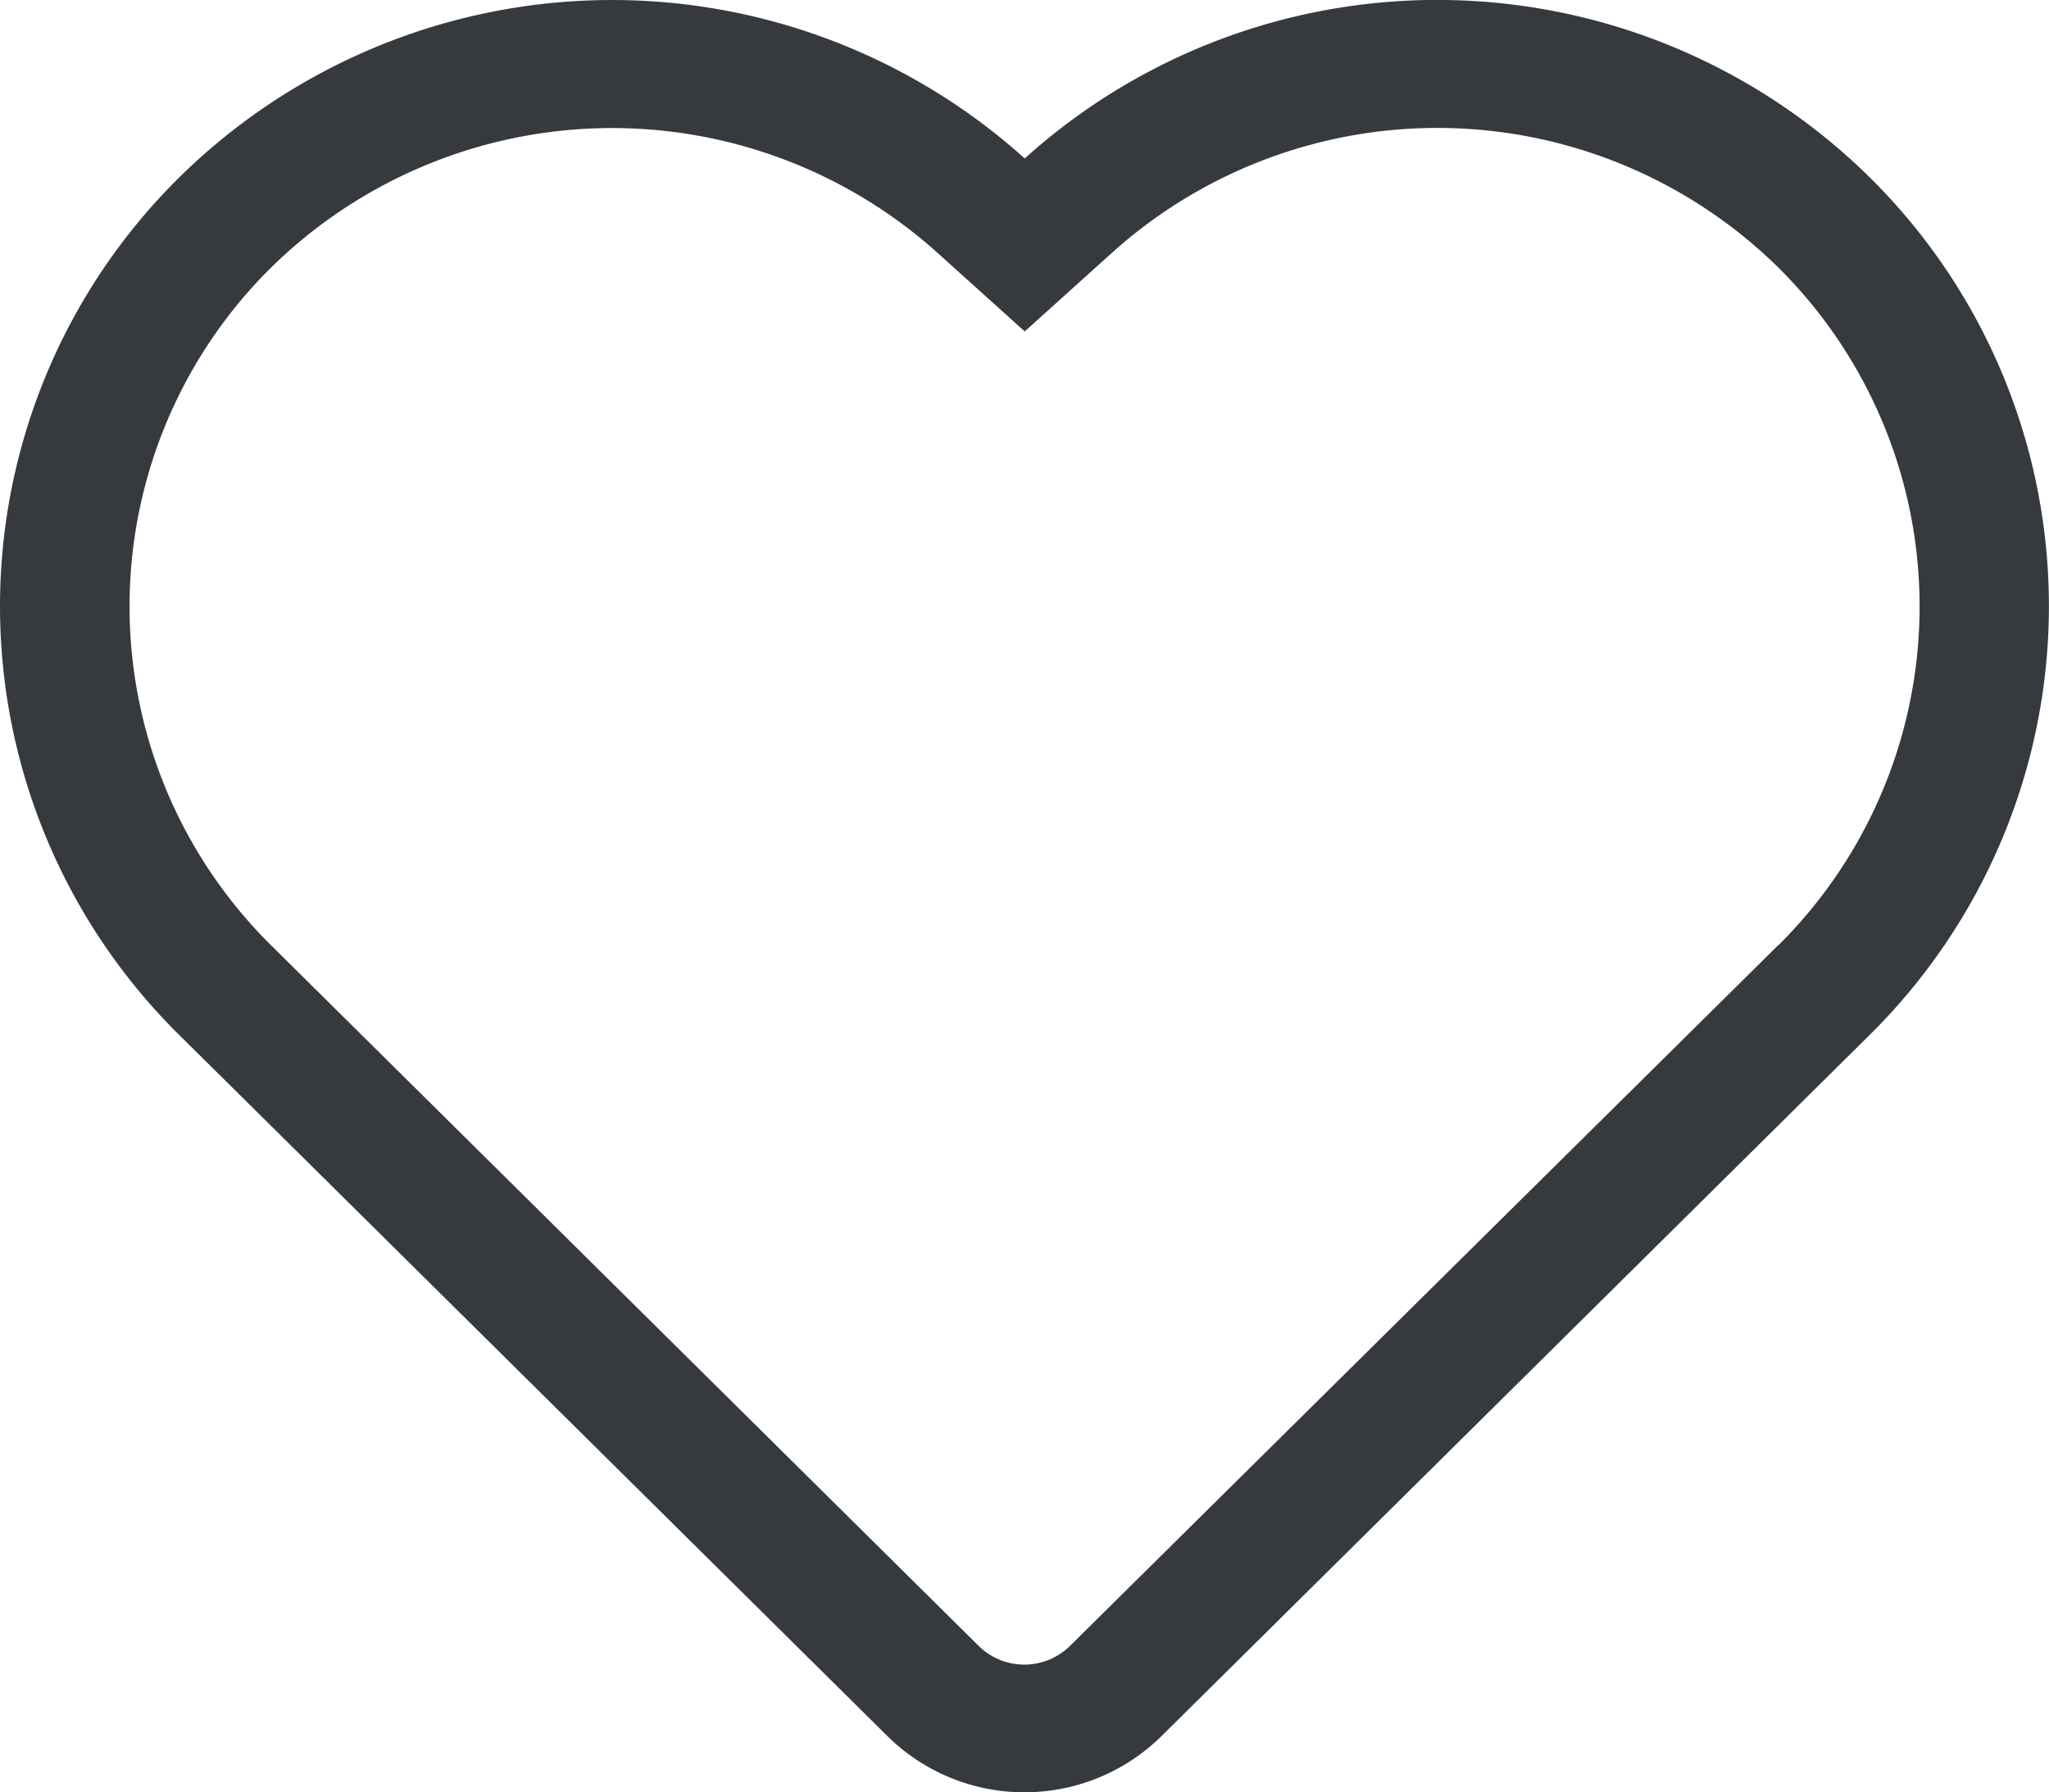 <svg xmlns="http://www.w3.org/2000/svg" width="22.931" height="20.063" viewBox="0 0 22.931 20.063">
  <g id="heart" transform="translate(250.025 218.758)">
    <g id="heart-2" data-name="heart" transform="translate(-250.025 -218.758)">
      <path id="Path_119" data-name="Path 119" d="M20.844,33.19a6.891,6.891,0,0,0-9.451-.206,6.9,6.9,0,0,0-9.456.206,6.746,6.746,0,0,0,0,9.612c.766.757,7.919,7.842,7.919,7.842a2.184,2.184,0,0,0,3.068,0L20.844,42.8A6.746,6.746,0,0,0,20.844,33.19Zm-1.018,8.6L11.9,49.634a.728.728,0,0,1-1.023,0L2.96,41.793a5.334,5.334,0,0,1,0-7.589,5.445,5.445,0,0,1,7.461-.16l.972.876.972-.876a5.441,5.441,0,0,1,7.461.16A5.342,5.342,0,0,1,19.826,41.793Z" transform="translate(0.075 -31.21)" fill="#36393E"/>
    </g>
  </g>
</svg>
